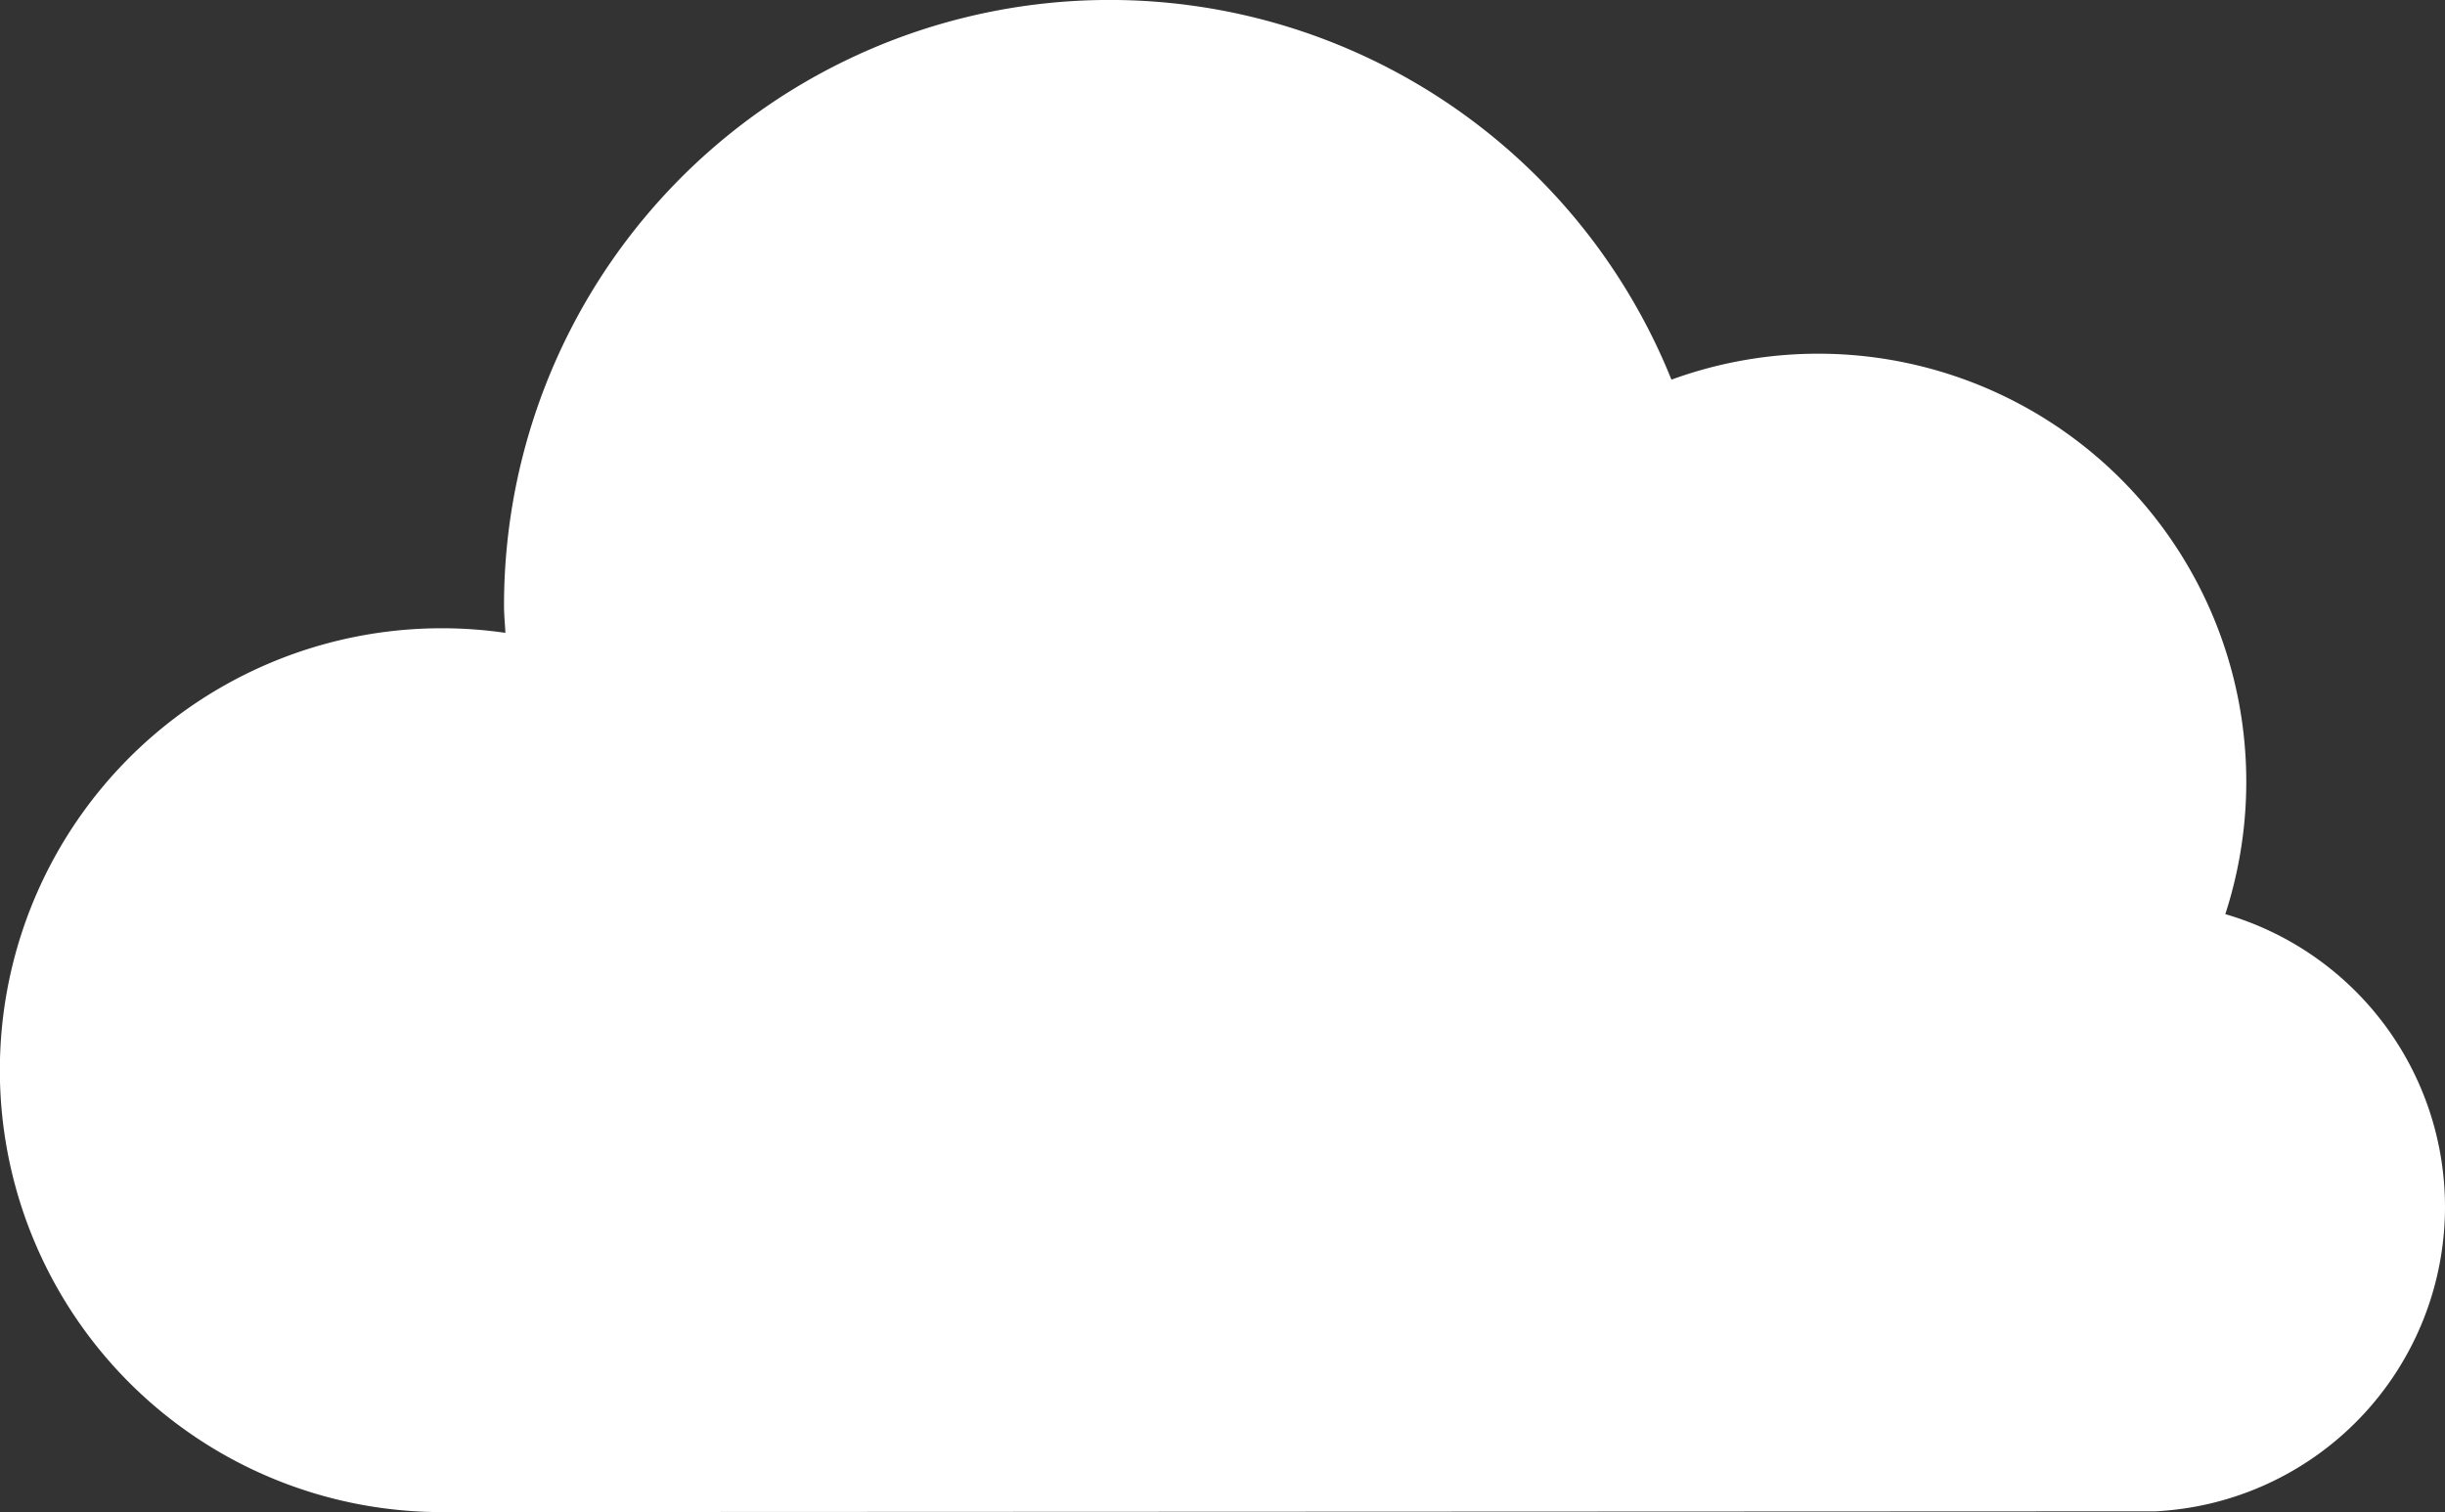 <svg viewBox="0 0 92.994 57.511" xmlns="http://www.w3.org/2000/svg"><rect x="0" y="0" width="92.994" height="57.511" fill="#333333" stroke="none"/><path d="m92.994 45.905a11.605 11.605 0 0 0 -8.356-11.137 16.281 16.281 0 0 0 -21.066-20.328 23.032 23.032 0 0 0 -44.402 8.598c0 .348.037.688.052 1.032a16.808 16.808 0 1 0 -2.406 33.441l65.148-.029a11.597 11.597 0 0 0 11.03-11.577z" fill="#fff"/></svg>